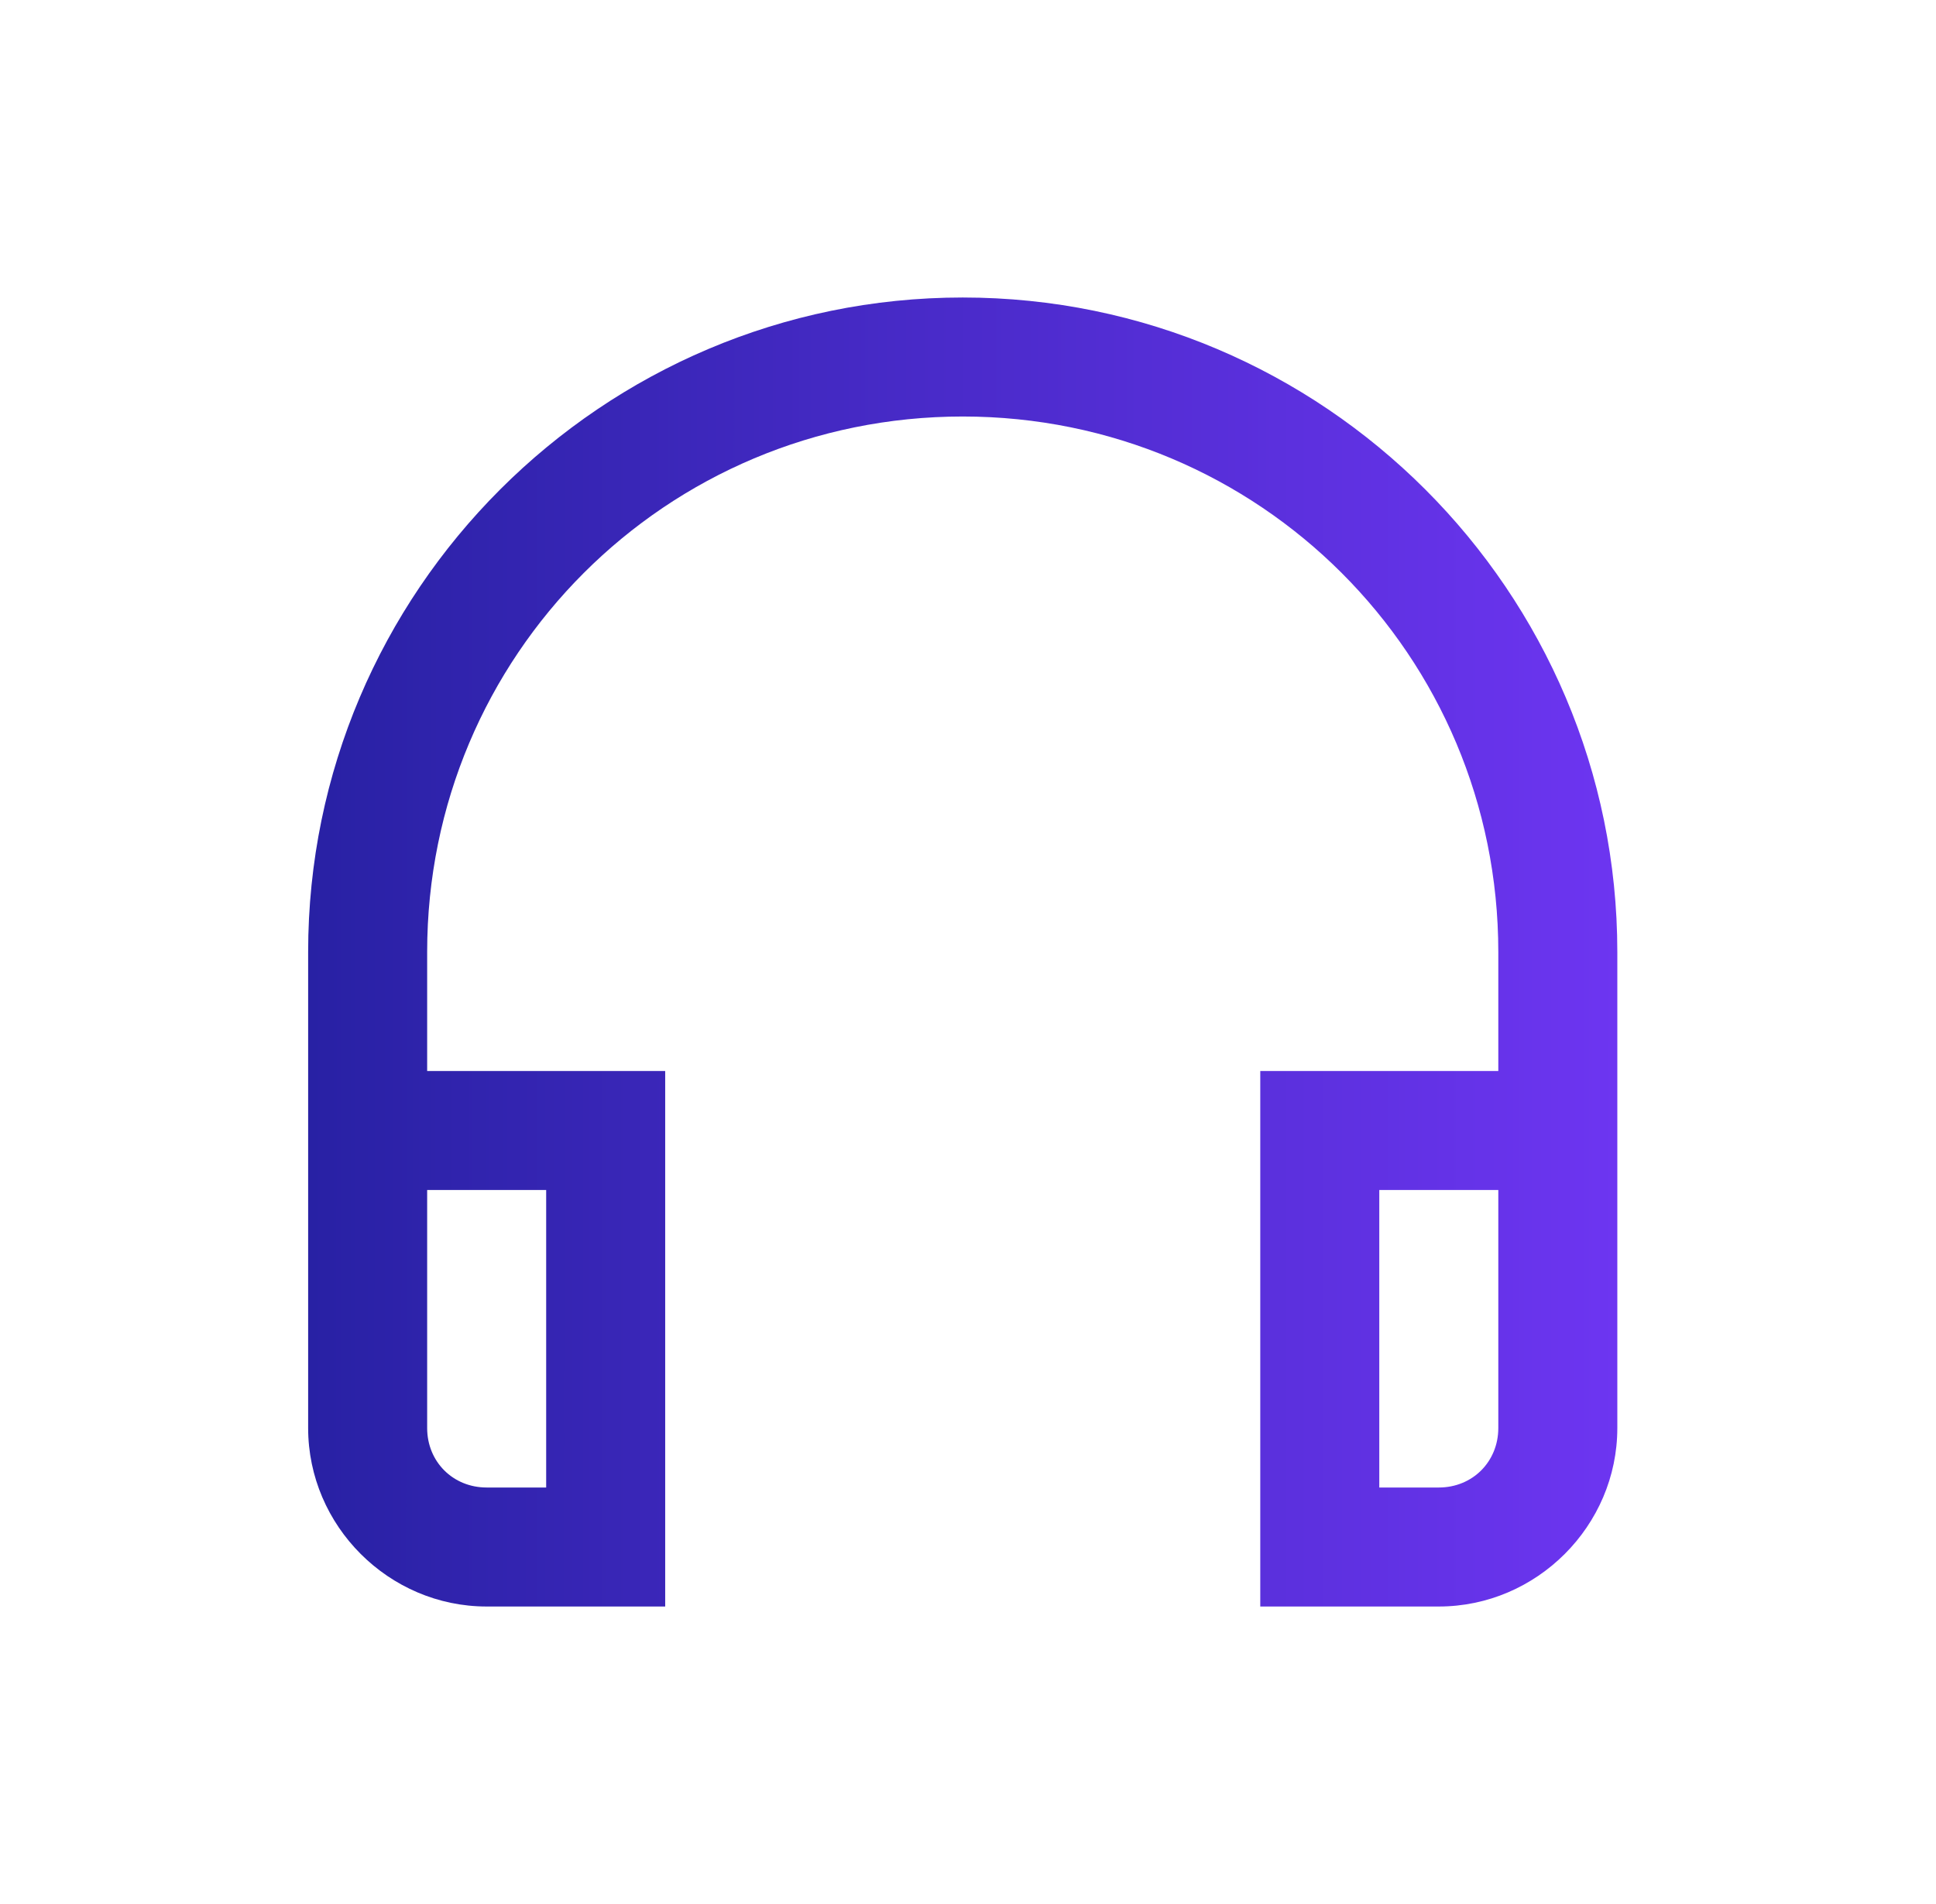 <svg width="61" height="60" viewBox="0 0 61 60" fill="none" xmlns="http://www.w3.org/2000/svg">
<path d="M30.334 9.375C18.967 9.375 9.709 18.633 9.709 30V45C9.709 48.084 12.251 50.625 15.334 50.625H20.959V33.75H13.459V30C13.459 20.654 20.988 13.125 30.334 13.125C39.68 13.125 47.209 20.654 47.209 30V33.75H39.709V50.625H45.334C48.417 50.625 50.959 48.084 50.959 45V30C50.959 18.633 41.701 9.375 30.334 9.375ZM13.459 37.5H17.209V46.875H15.334C14.272 46.875 13.459 46.062 13.459 45V37.5ZM43.459 37.5H47.209V45C47.209 46.062 46.396 46.875 45.334 46.875H43.459V37.5Z" fill="url(#paint0_linear_2758_18227)"/>
<defs>
<linearGradient id="paint0_linear_2758_18227" x1="9.709" y1="26.904" x2="50.959" y2="26.914" gradientUnits="userSpaceOnUse">
<stop stop-color="#2821A4"/>
<stop offset="1" stop-color="#6D35F1"/>
</linearGradient>
</defs>
</svg>
